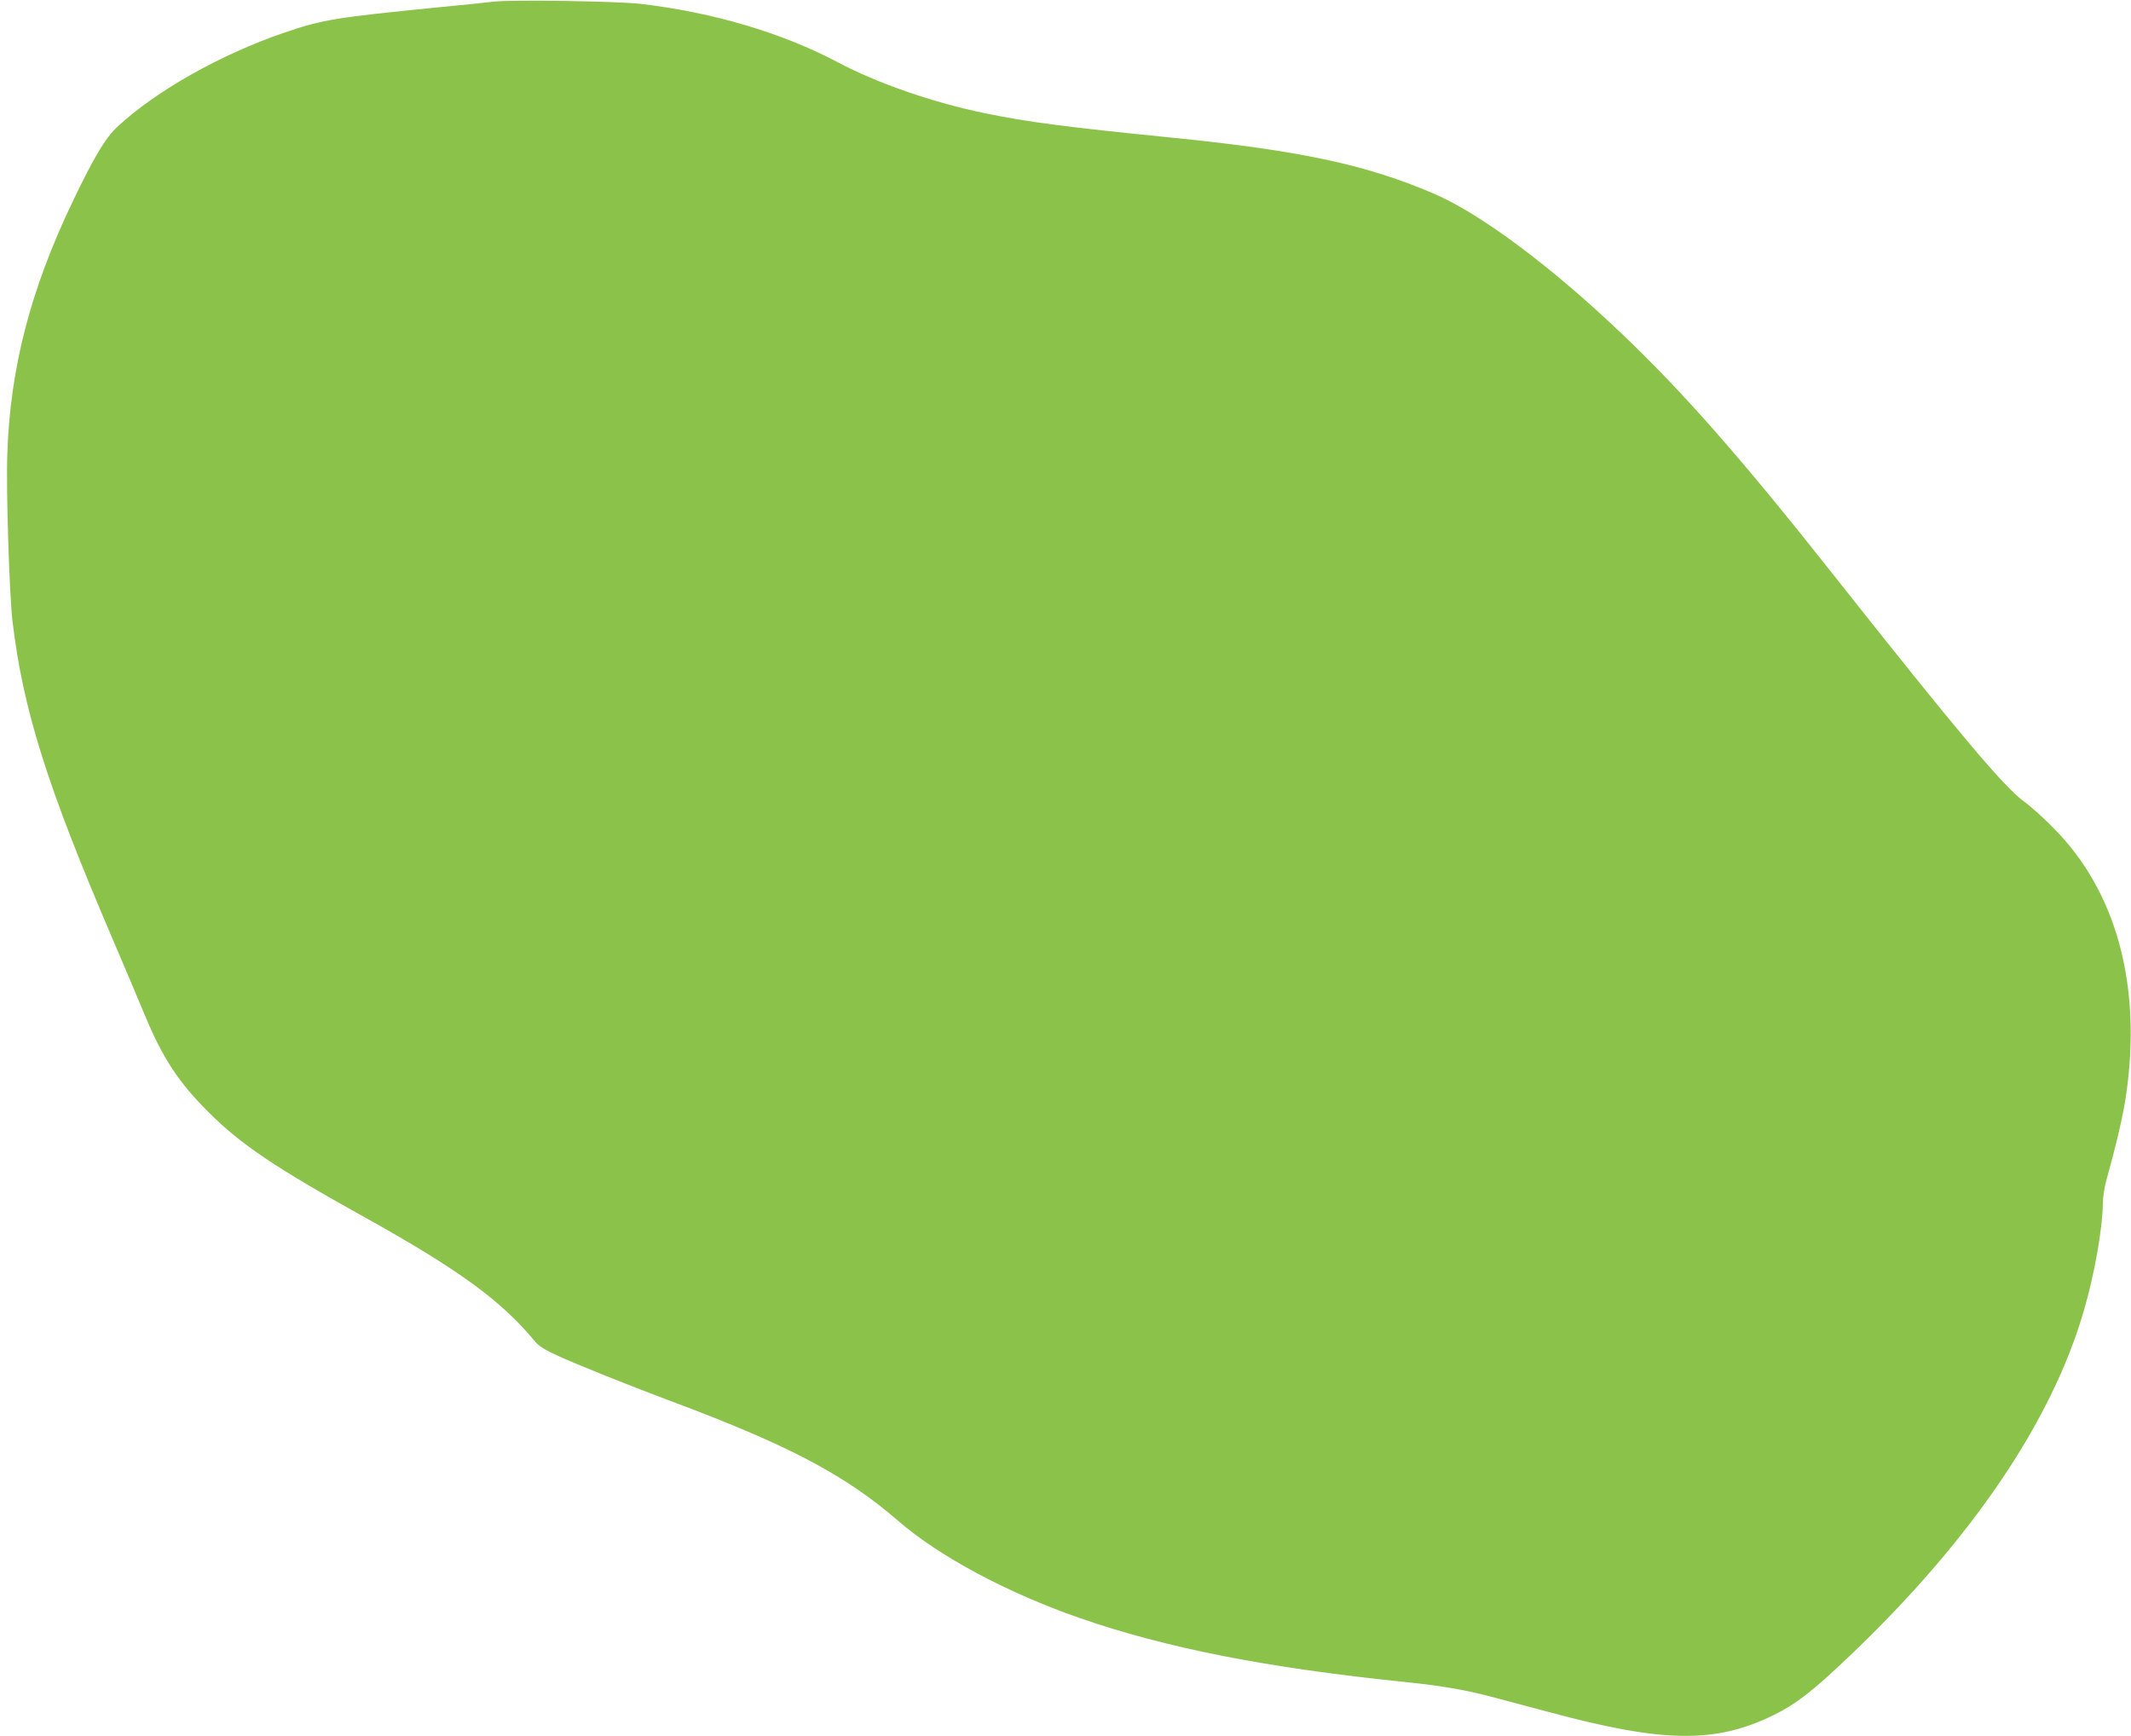 <?xml version="1.0" standalone="no"?>
<!DOCTYPE svg PUBLIC "-//W3C//DTD SVG 20010904//EN"
 "http://www.w3.org/TR/2001/REC-SVG-20010904/DTD/svg10.dtd">
<svg version="1.0" xmlns="http://www.w3.org/2000/svg"
 width="1280pt" height="1043pt" viewBox="0 0 1280 1043"
 preserveAspectRatio="xMidYMid meet">
<g transform="translate(0,1043) scale(0.1,-0.1)"
fill="#8bc34a" stroke="none">
<path d="M2965 10420 c-38 -5 -188 -20 -333 -34 -614 -61 -696 -74 -924 -152
-383 -131 -775 -352 -1004 -567 -71 -66 -141 -183 -268 -449 -253 -529 -375
-1000 -392 -1513 -8 -220 12 -843 31 -1007 64 -534 207 -989 603 -1913 66
-154 152 -358 192 -454 107 -258 203 -404 383 -583 194 -194 401 -333 932
-628 570 -317 827 -504 1030 -751 22 -26 60 -50 135 -84 118 -54 425 -177 665
-267 719 -268 1059 -447 1380 -725 248 -215 657 -433 1091 -584 523 -181 1119
-298 1952 -384 227 -23 370 -48 552 -97 41 -11 183 -49 315 -84 690 -186 1000
-189 1350 -17 135 67 228 139 444 344 740 703 1226 1419 1419 2089 64 220 111
491 113 640 0 36 9 97 20 135 61 221 101 390 119 512 97 663 -57 1231 -440
1613 -58 59 -135 128 -173 155 -121 88 -395 414 -1147 1365 -553 700 -903
1098 -1278 1454 -420 400 -845 716 -1123 834 -405 174 -806 259 -1589 337
-617 62 -850 92 -1105 145 -308 63 -643 179 -881 305 -332 176 -744 299 -1179
351 -140 17 -782 27 -890 14z"/>
</g>
</svg>
